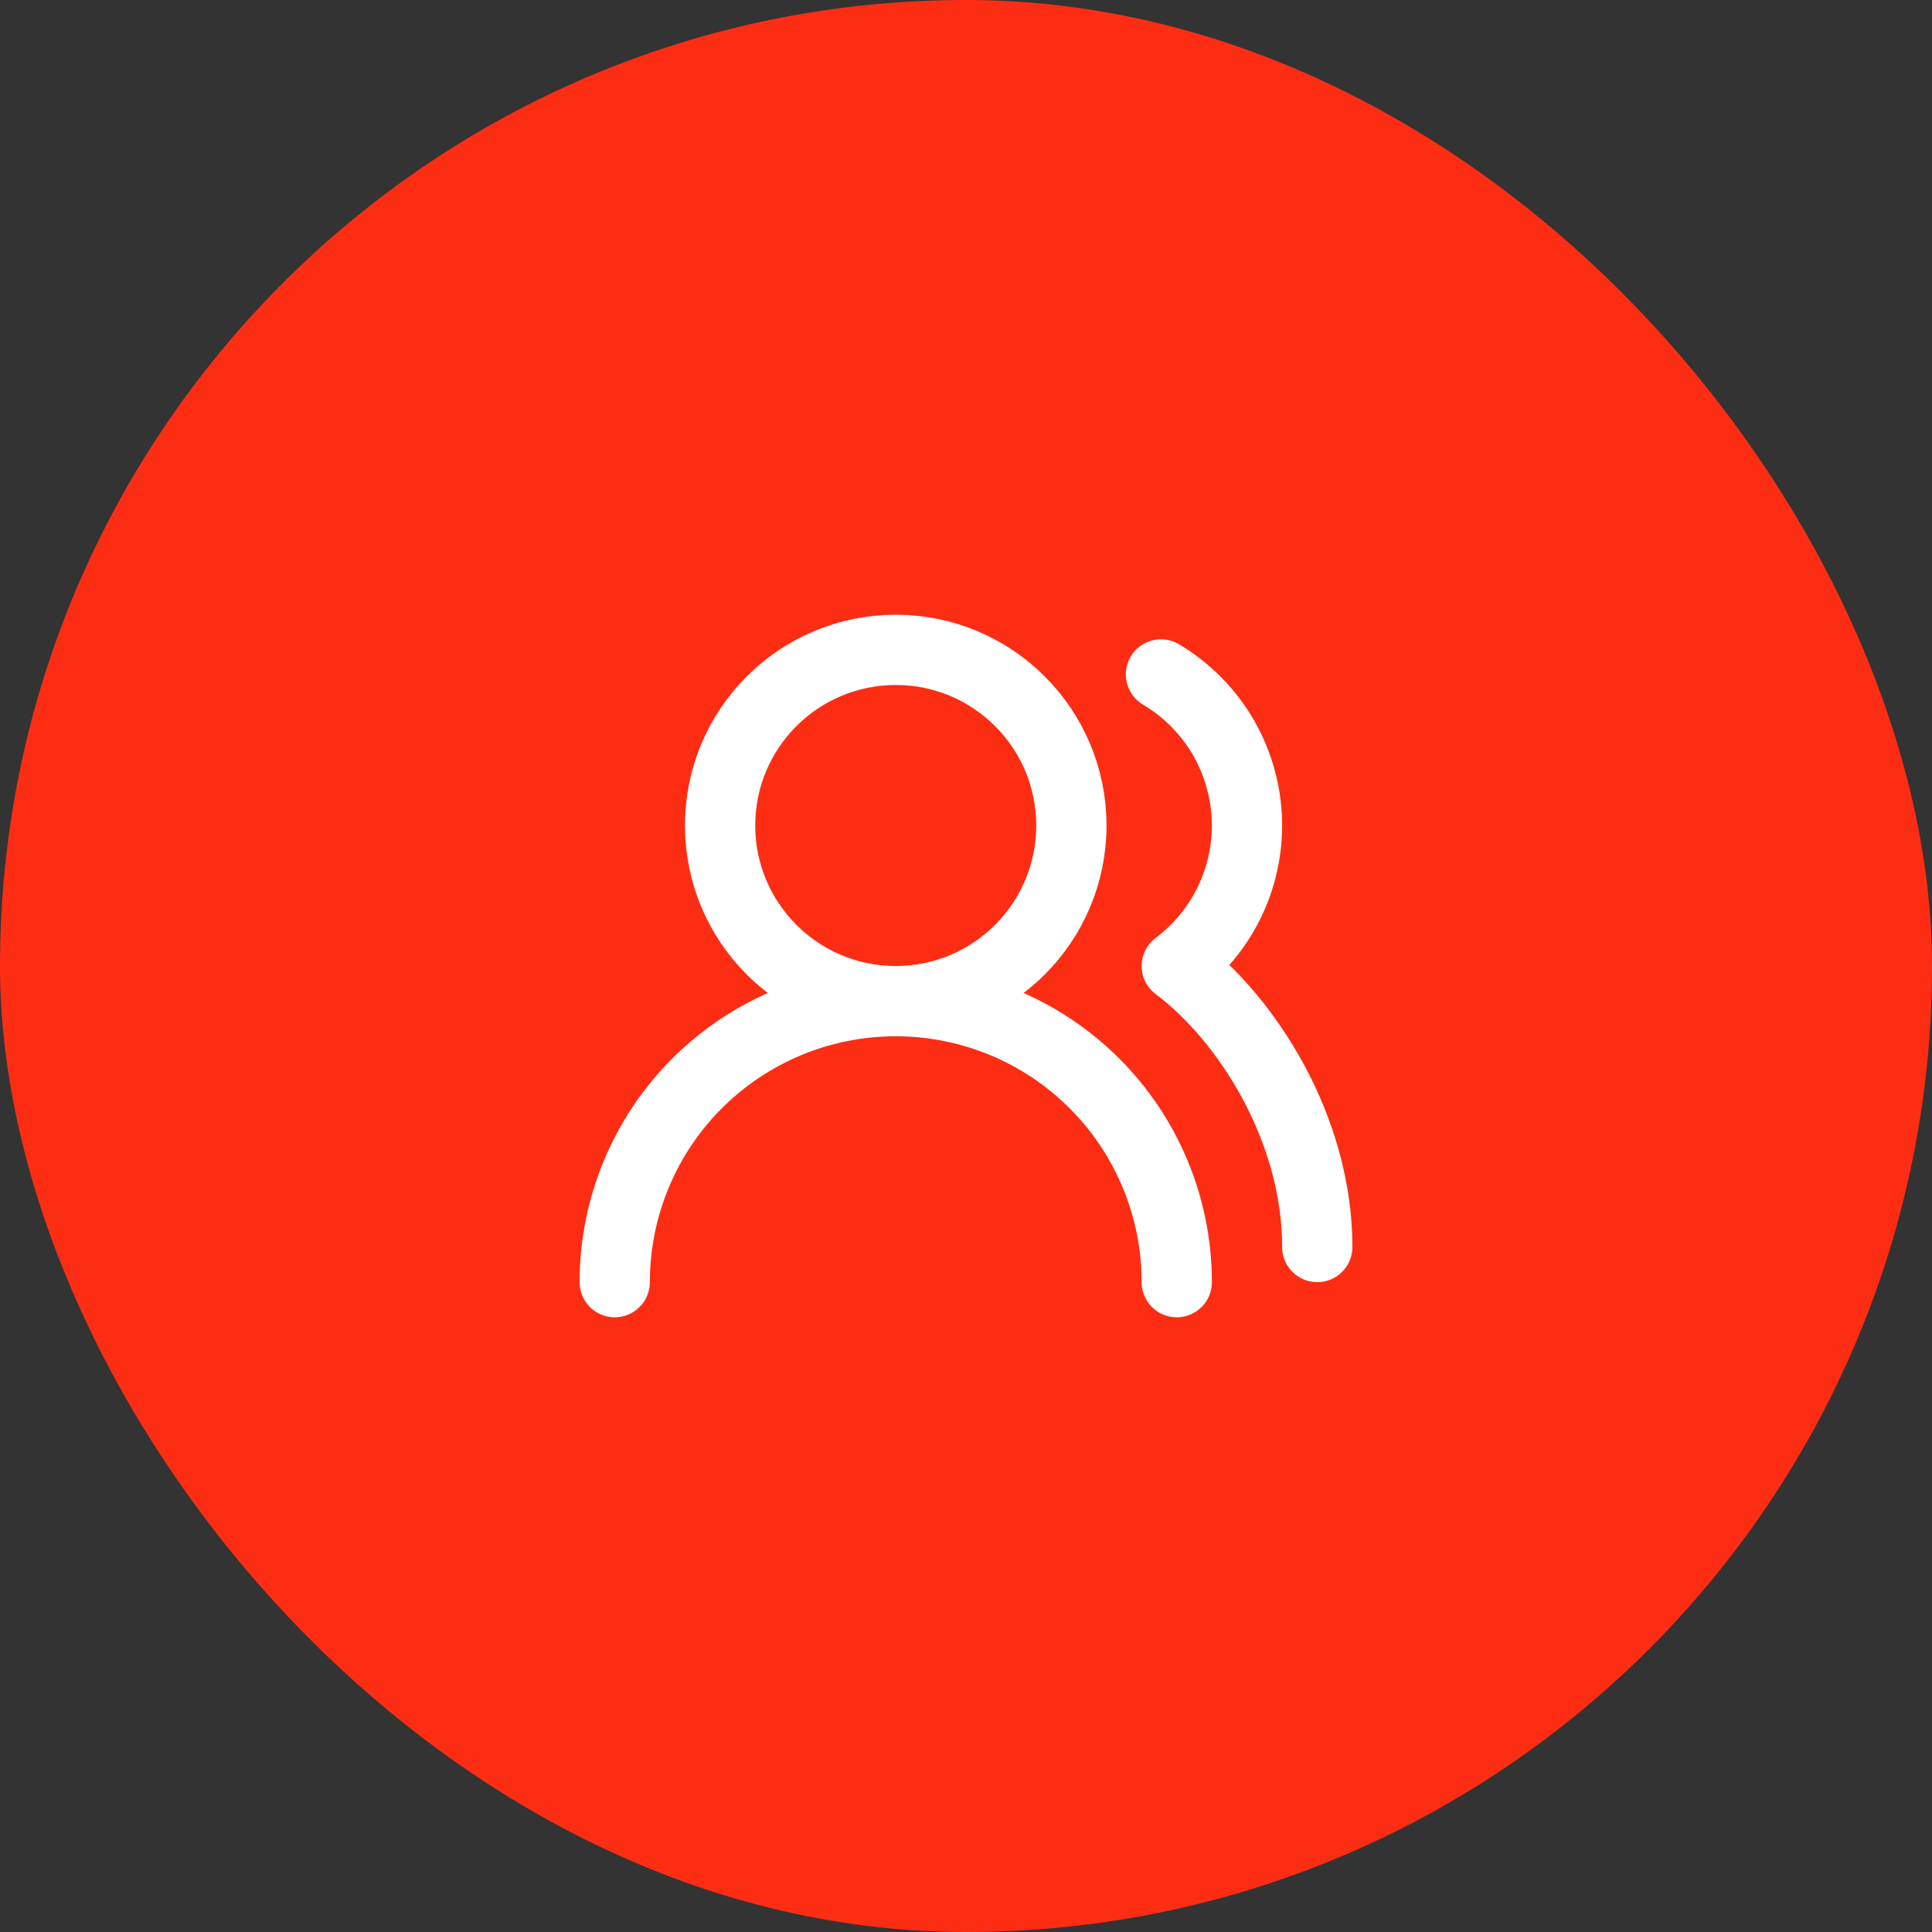 <svg width="55" height="55" viewBox="0 0 55 55" fill="none" xmlns="http://www.w3.org/2000/svg">
<rect x="0" y="0" width="55" height="55" fill="#333333" stroke="none"/>
<rect width="55" height="55" rx="27.5" fill="#FD2D14"/>
<path d="M33.5 36.5C33.5 34.378 32.657 32.343 31.157 30.843C29.657 29.343 27.622 28.5 25.5 28.5M25.5 28.5C23.378 28.5 21.343 29.343 19.843 30.843C18.343 32.343 17.5 34.378 17.5 36.5M25.5 28.5C28.261 28.5 30.5 26.261 30.5 23.5C30.5 20.739 28.261 18.5 25.5 18.5C22.739 18.5 20.5 20.739 20.5 23.5C20.5 26.261 22.739 28.5 25.5 28.5ZM37.5 35.5C37.5 32.13 35.5 29 33.5 27.5C34.157 27.007 34.683 26.359 35.031 25.614C35.378 24.869 35.536 24.05 35.492 23.23C35.447 22.409 35.201 21.612 34.776 20.909C34.349 20.206 33.757 19.619 33.05 19.2" stroke="white" stroke-width="2" stroke-linecap="round" stroke-linejoin="round"/>
</svg>
